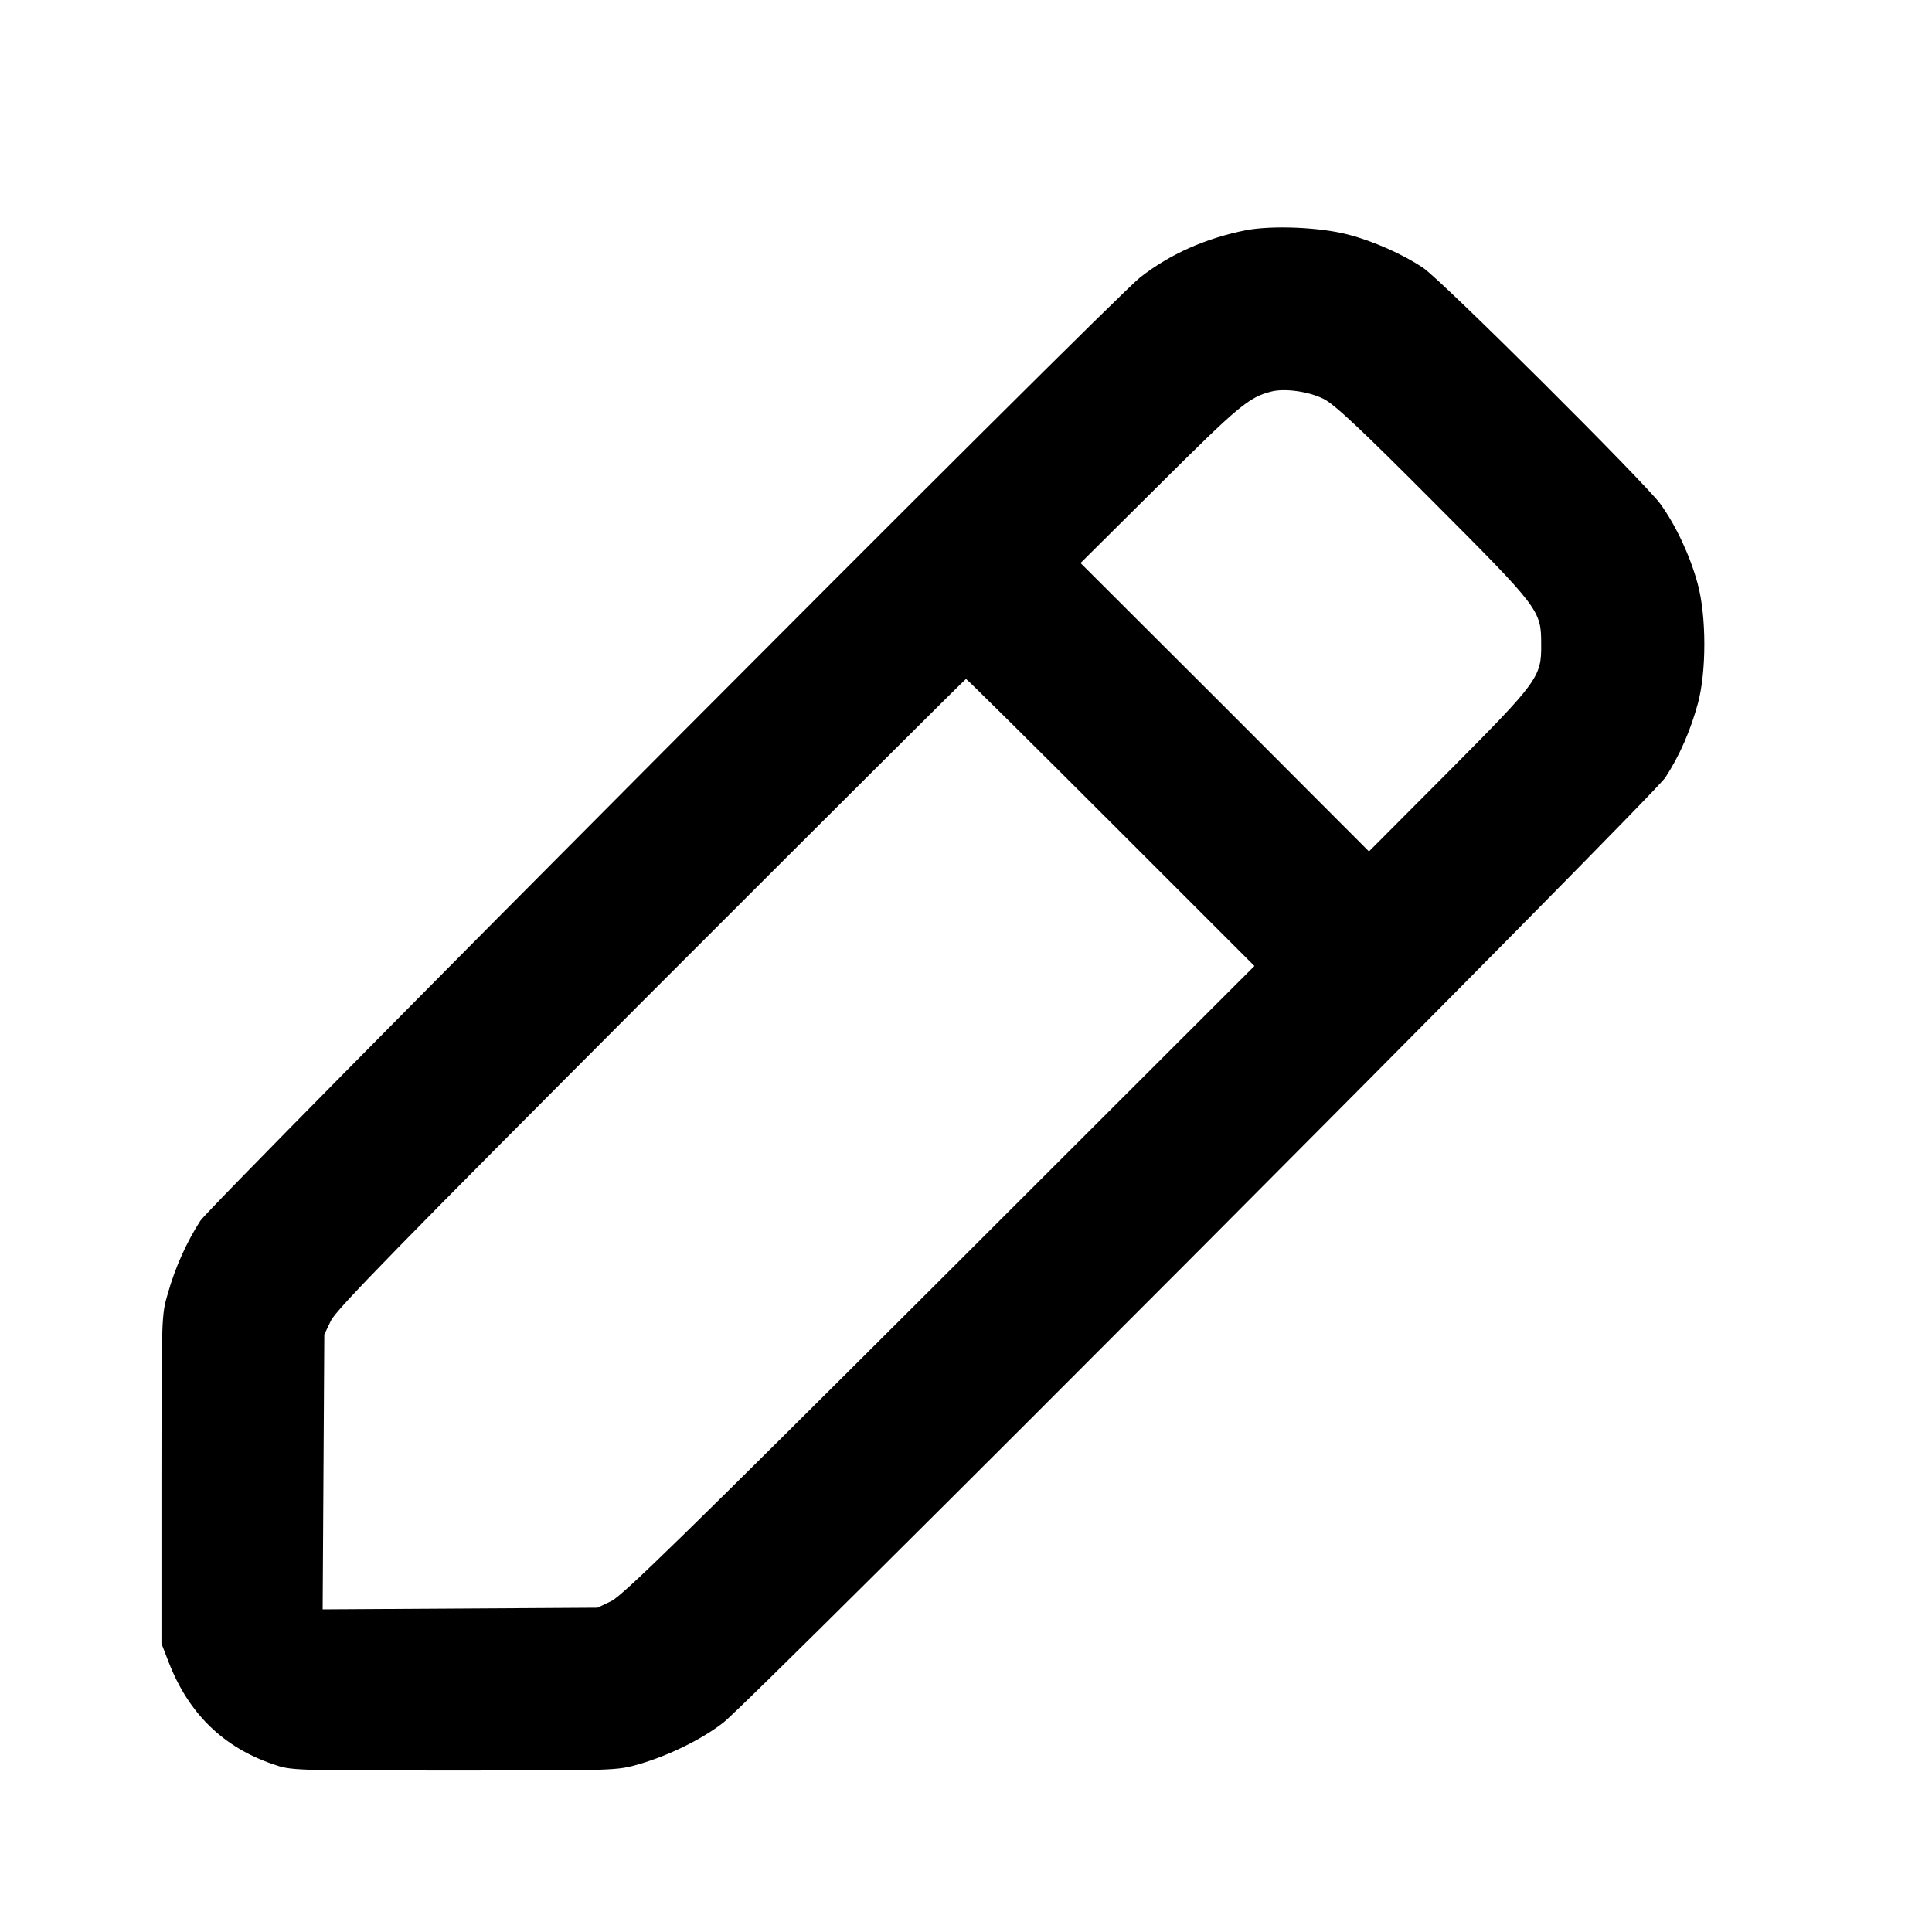 <?xml version="1.0" standalone="no"?>
<!DOCTYPE svg PUBLIC "-//W3C//DTD SVG 20010904//EN"
 "http://www.w3.org/TR/2001/REC-SVG-20010904/DTD/svg10.dtd">
<svg version="1.0" xmlns="http://www.w3.org/2000/svg"
 width="700pt" height="700pt" viewBox="0 0 700 700"
 preserveAspectRatio="xMidYMid meet">
<g transform="translate(0,700) scale(0.1,-0.1)"
fill="#000000" stroke="none">
<path d="M4515 6166 c-146 -29 -275 -86 -384 -171 -100 -78 -3364 -3355 -3405
-3418 -49 -76 -91 -168 -118 -264 -23 -77 -23 -85 -23 -673 l0 -595 26 -67
c72 -186 197 -308 378 -370 66 -23 67 -23 656 -23 586 0 591 0 670 23 107 31
226 89 305 150 103 79 3370 3357 3414 3425 52 80 91 170 118 269 31 115 31
316 -1 433 -27 100 -78 210 -135 289 -55 76 -793 811 -859 855 -72 49 -183 98
-272 121 -103 27 -275 34 -370 16z m280 -611 c38 -18 134 -108 397 -372 388
-389 392 -394 392 -518 1 -118 -10 -133 -335 -460 l-289 -290 -522 523 -523
522 290 288 c282 281 321 313 400 333 48 13 136 1 190 -26z m-770 -1535 l520
-520 -1140 -1139 c-918 -916 -1150 -1143 -1190 -1162 l-50 -24 -498 -3 -498
-3 3 498 3 498 24 50 c19 40 246 272 1160 1188 625 625 1138 1137 1141 1137 3
0 239 -234 525 -520z"/>
</g>
</svg>
